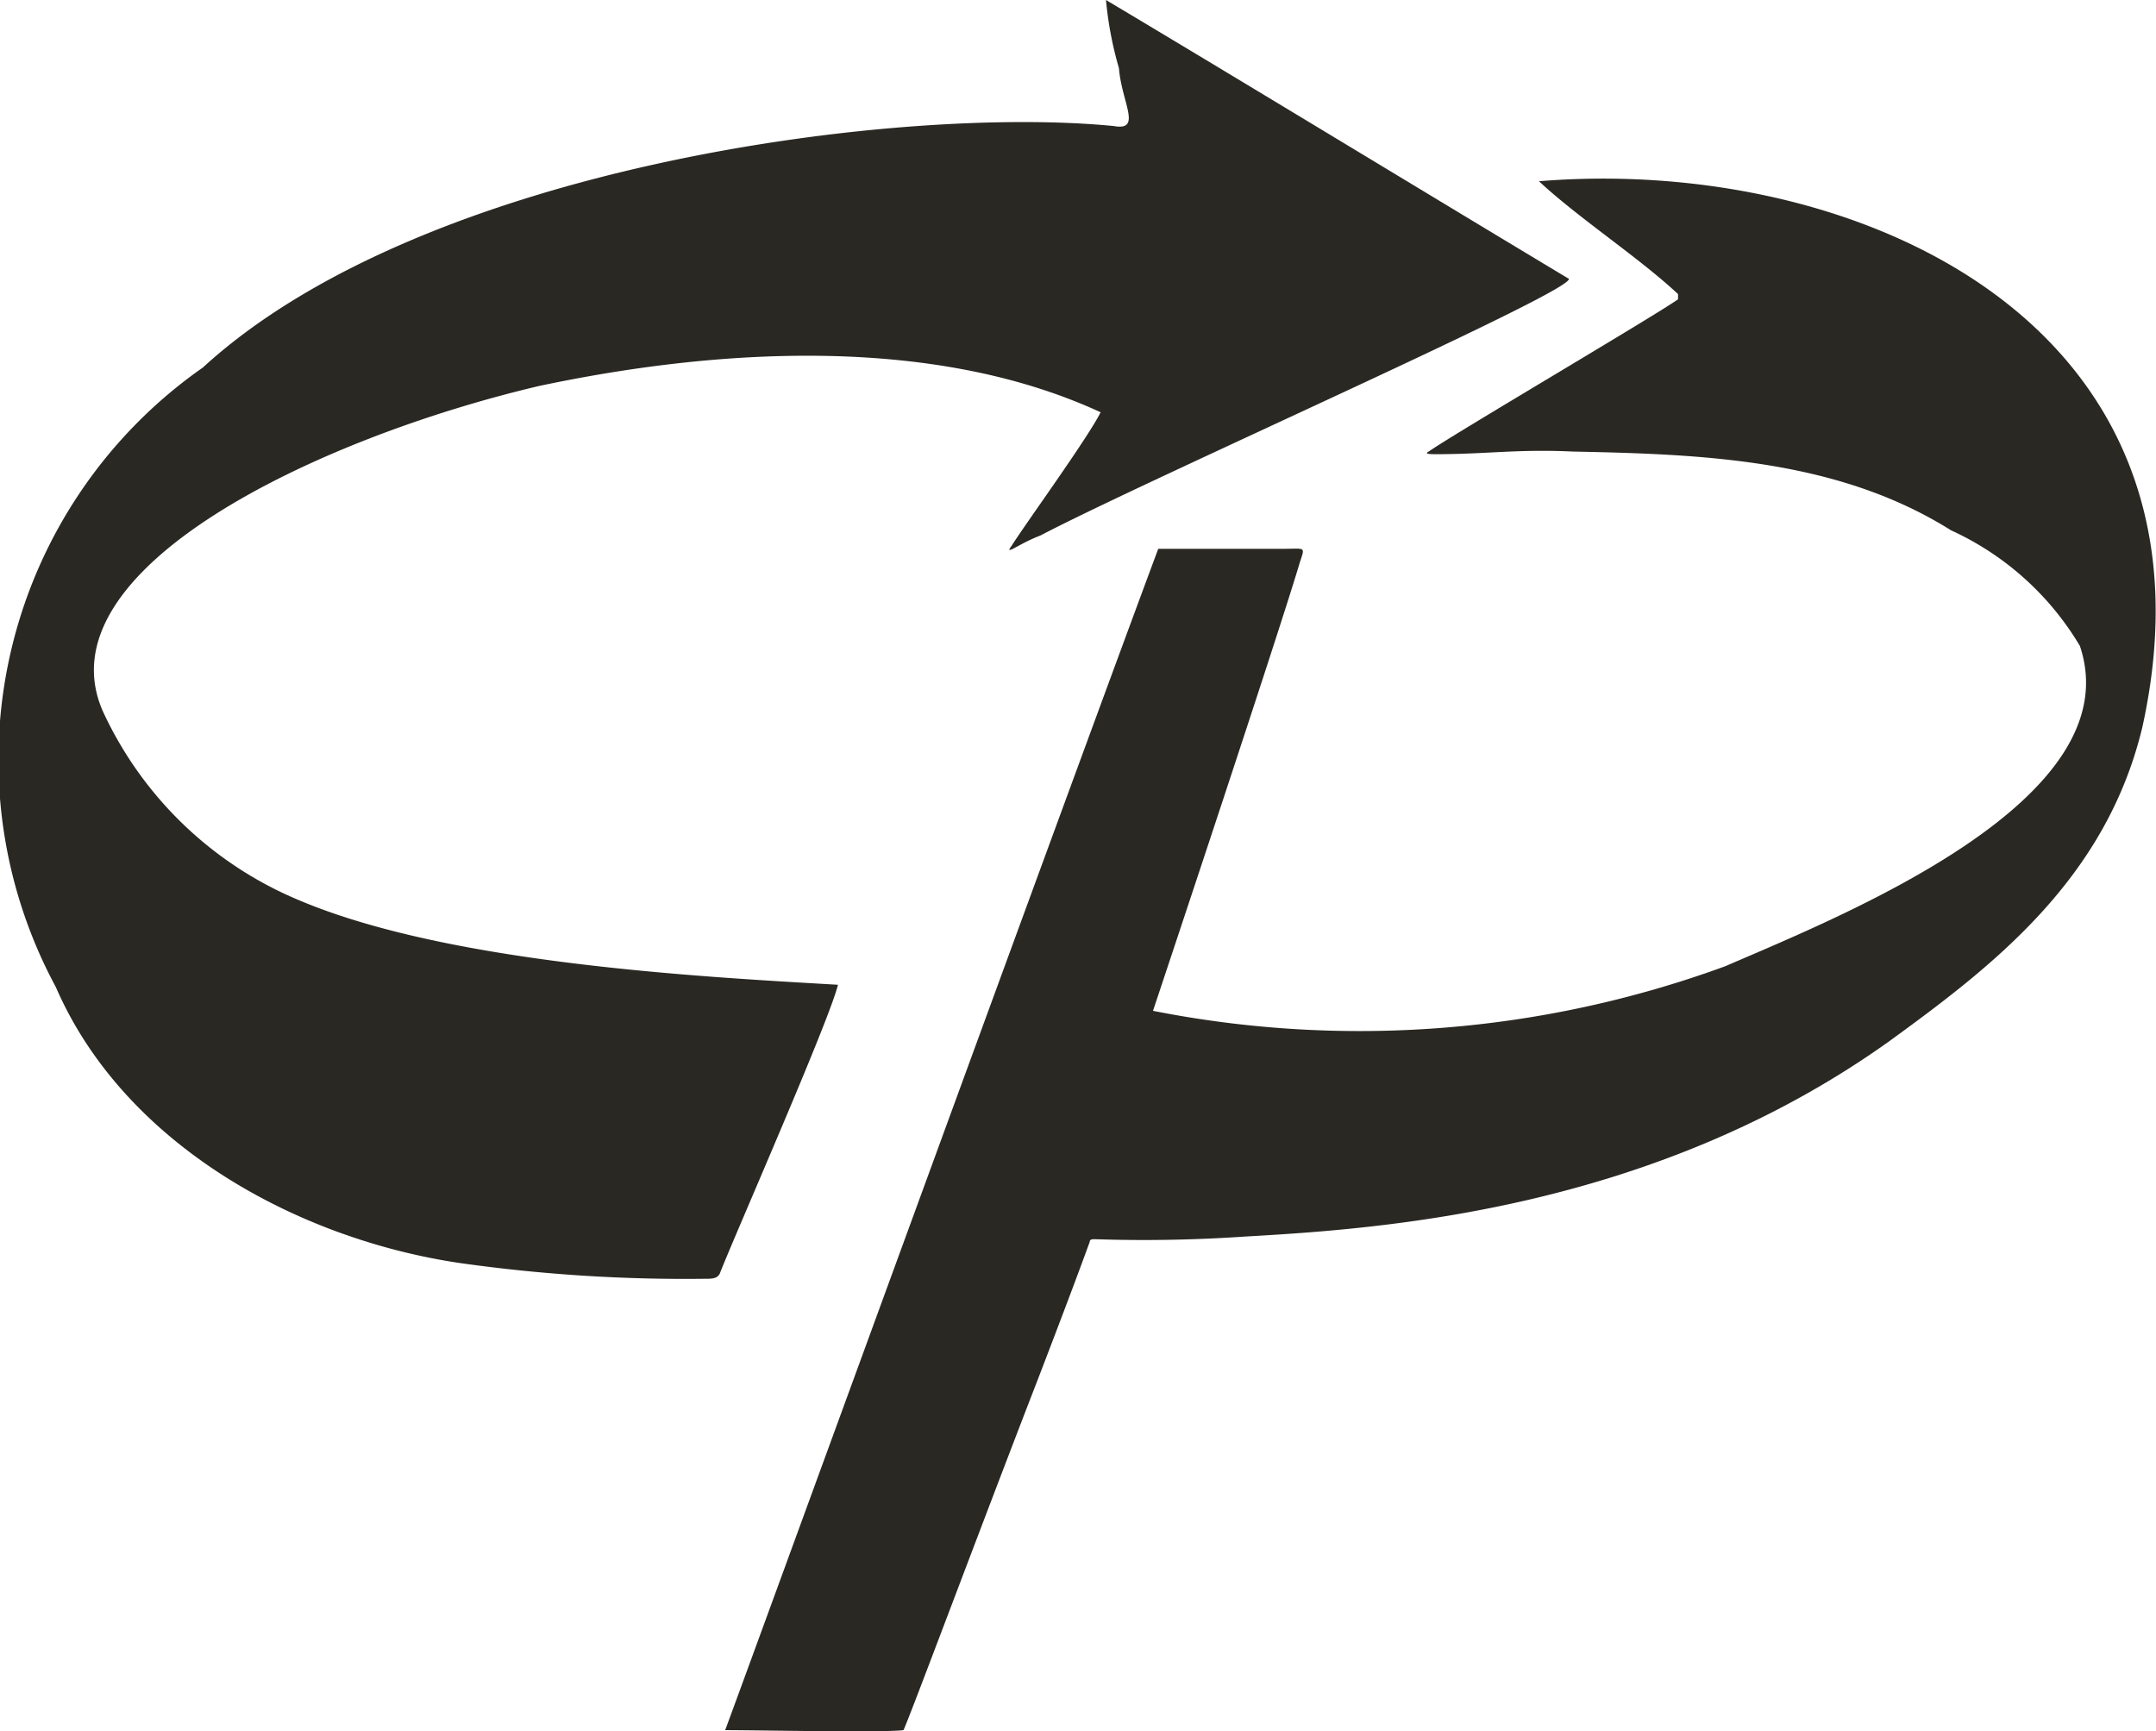 <svg xmlns="http://www.w3.org/2000/svg" width="43.524" height="34.944" viewBox="0 0 43.524 34.944"><g transform="translate(-194.238 -13)"><path d="M23.6,3.3c2.491,1.484,6.677,4.027,9.326,5.617.477.106-8.426,4.027-10.651,5.193-.424.159-.742.424-.583.212.265-.424,1.537-2.173,1.8-2.7-3.444-1.59-7.843-1.272-11.34-.53-4.5,1.06-10.068,3.709-8.8,6.571a7.564,7.564,0,0,0,3.974,3.815c3.02,1.272,8.055,1.537,10.863,1.7-.159.689-2.12,5.14-2.385,5.829-.053.106-.159.106-.318.106a32.427,32.427,0,0,1-4.928-.318C7.275,28.312,3.778,26.4,2.4,23.224A9.66,9.66,0,0,1,5.368,10.719c4.451-4.08,14.043-5.3,18.388-4.875.583.106.159-.477.106-1.166A7.3,7.3,0,0,1,23.6,3.3Z" transform="translate(192.965 9.7)" fill="#2a2823"/><path d="M45.327,10.153c.795.742,2.014,1.537,2.809,2.279v.106c-.53.371-4.5,2.7-5.034,3.073-.106.053.053.053.159.053,1.007,0,1.643-.106,2.756-.053,2.65.053,5.352.159,7.631,1.59a5.858,5.858,0,0,1,2.6,2.332C57.3,22.658,51.421,24.99,49.089,26a21.484,21.484,0,0,1-11.552.9c.212-.636,2.544-7.631,2.967-9.061.106-.318.106-.265-.318-.265H37.643c-1.855,4.981-8.637,23.581-8.743,23.846.689,0,3.179.053,3.6,0,.106-.212,1.59-4.186,2.7-7.048.53-1.378.848-2.226,1.06-2.809,0-.053.053-.053.106-.053a29.913,29.913,0,0,0,3.02-.053c2.809-.159,8.214-.53,12.983-3.921,2.12-1.537,4.4-3.285,5.14-6.359,1.8-8.161-5.776-11.552-12.188-11.022Z" transform="translate(179.977 6.504)" fill="#2a2823"/></g></svg>